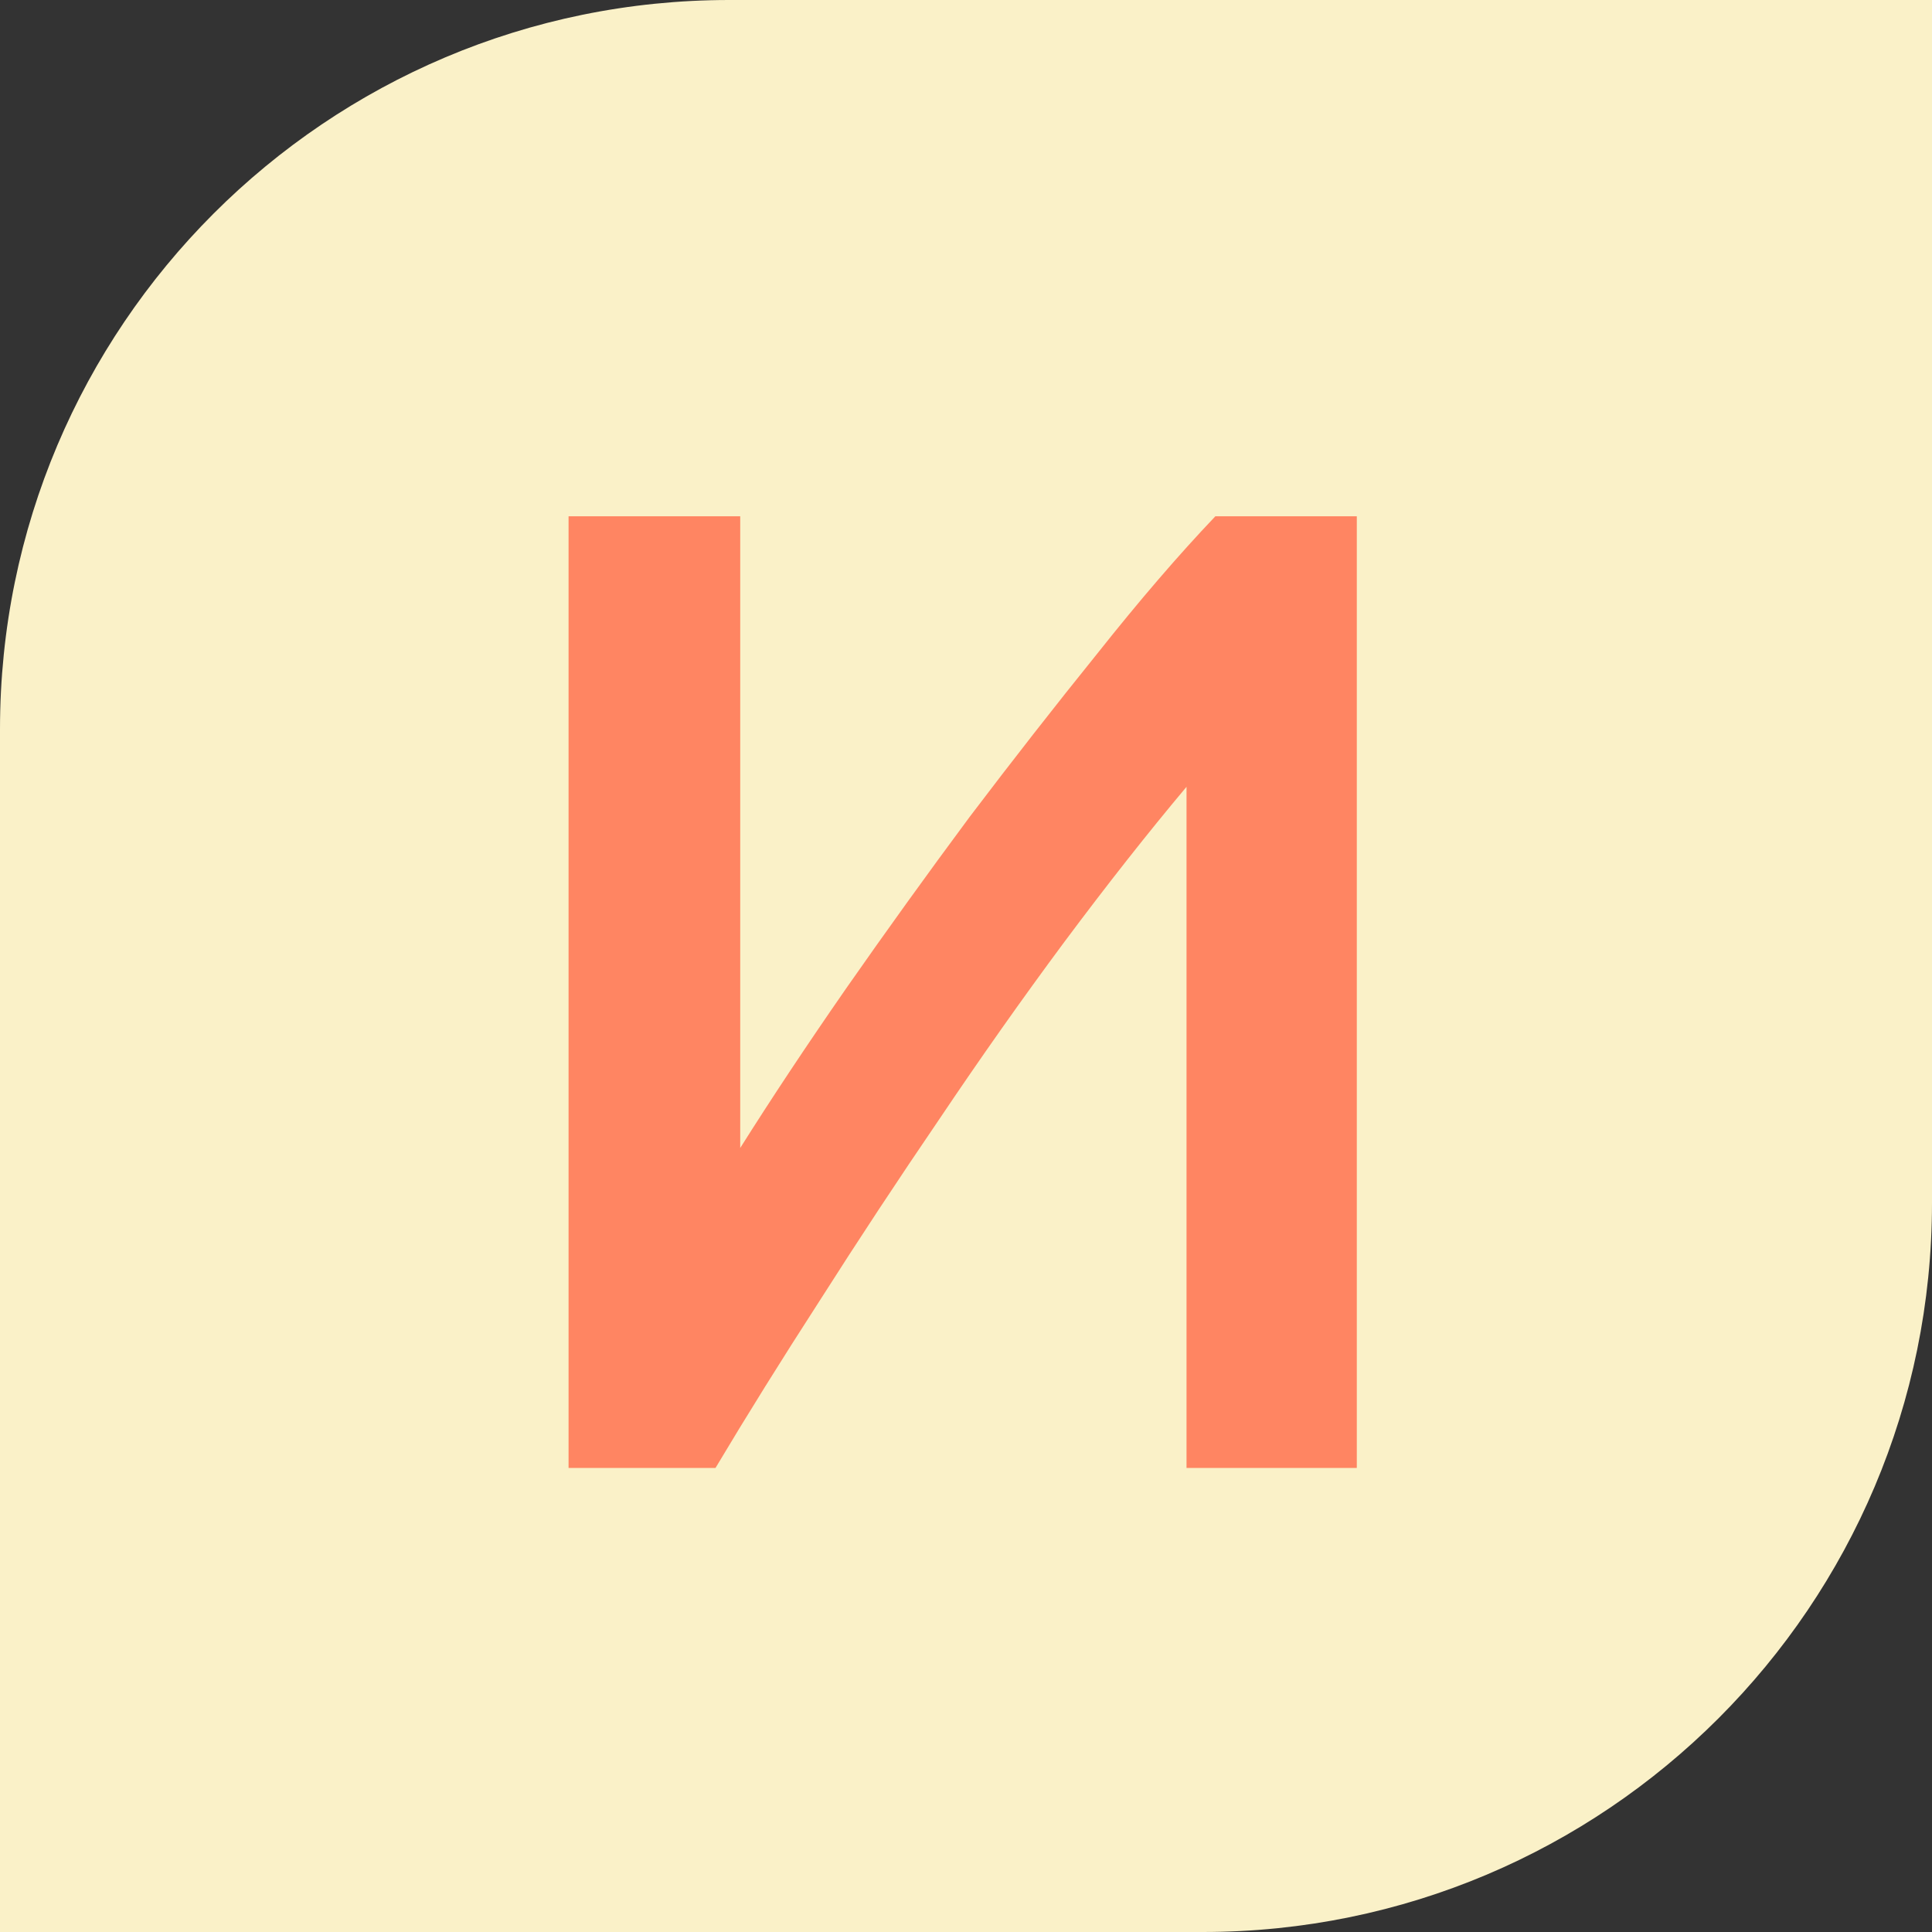 <?xml version="1.0" encoding="UTF-8"?> <svg xmlns="http://www.w3.org/2000/svg" width="204" height="204" viewBox="0 0 204 204" fill="none"><rect x="0" y="0" width="204" height="204" fill="#333333" stroke="none"/><path d="M0 77C0 34.474 34.474 0 77 0H204V127C204 169.526 169.526 204 127 204H0V77Z" fill="#FAF1C8"></path><path d="M60.035 155V54.515H78.16V121.215C81.447 115.995 85.168 110.388 89.325 104.395C93.578 98.305 97.928 92.263 102.375 86.27C106.918 80.277 111.413 74.525 115.86 69.015C120.307 63.408 124.463 58.575 128.33 54.515H143.265V155H125.285V83.08C121.225 87.913 116.923 93.375 112.38 99.465C107.933 105.458 103.535 111.693 99.185 118.17C94.835 124.55 90.63 130.93 86.57 137.31C82.51 143.593 78.837 149.49 75.55 155H60.035Z" fill="#FF8562"></path></svg> 